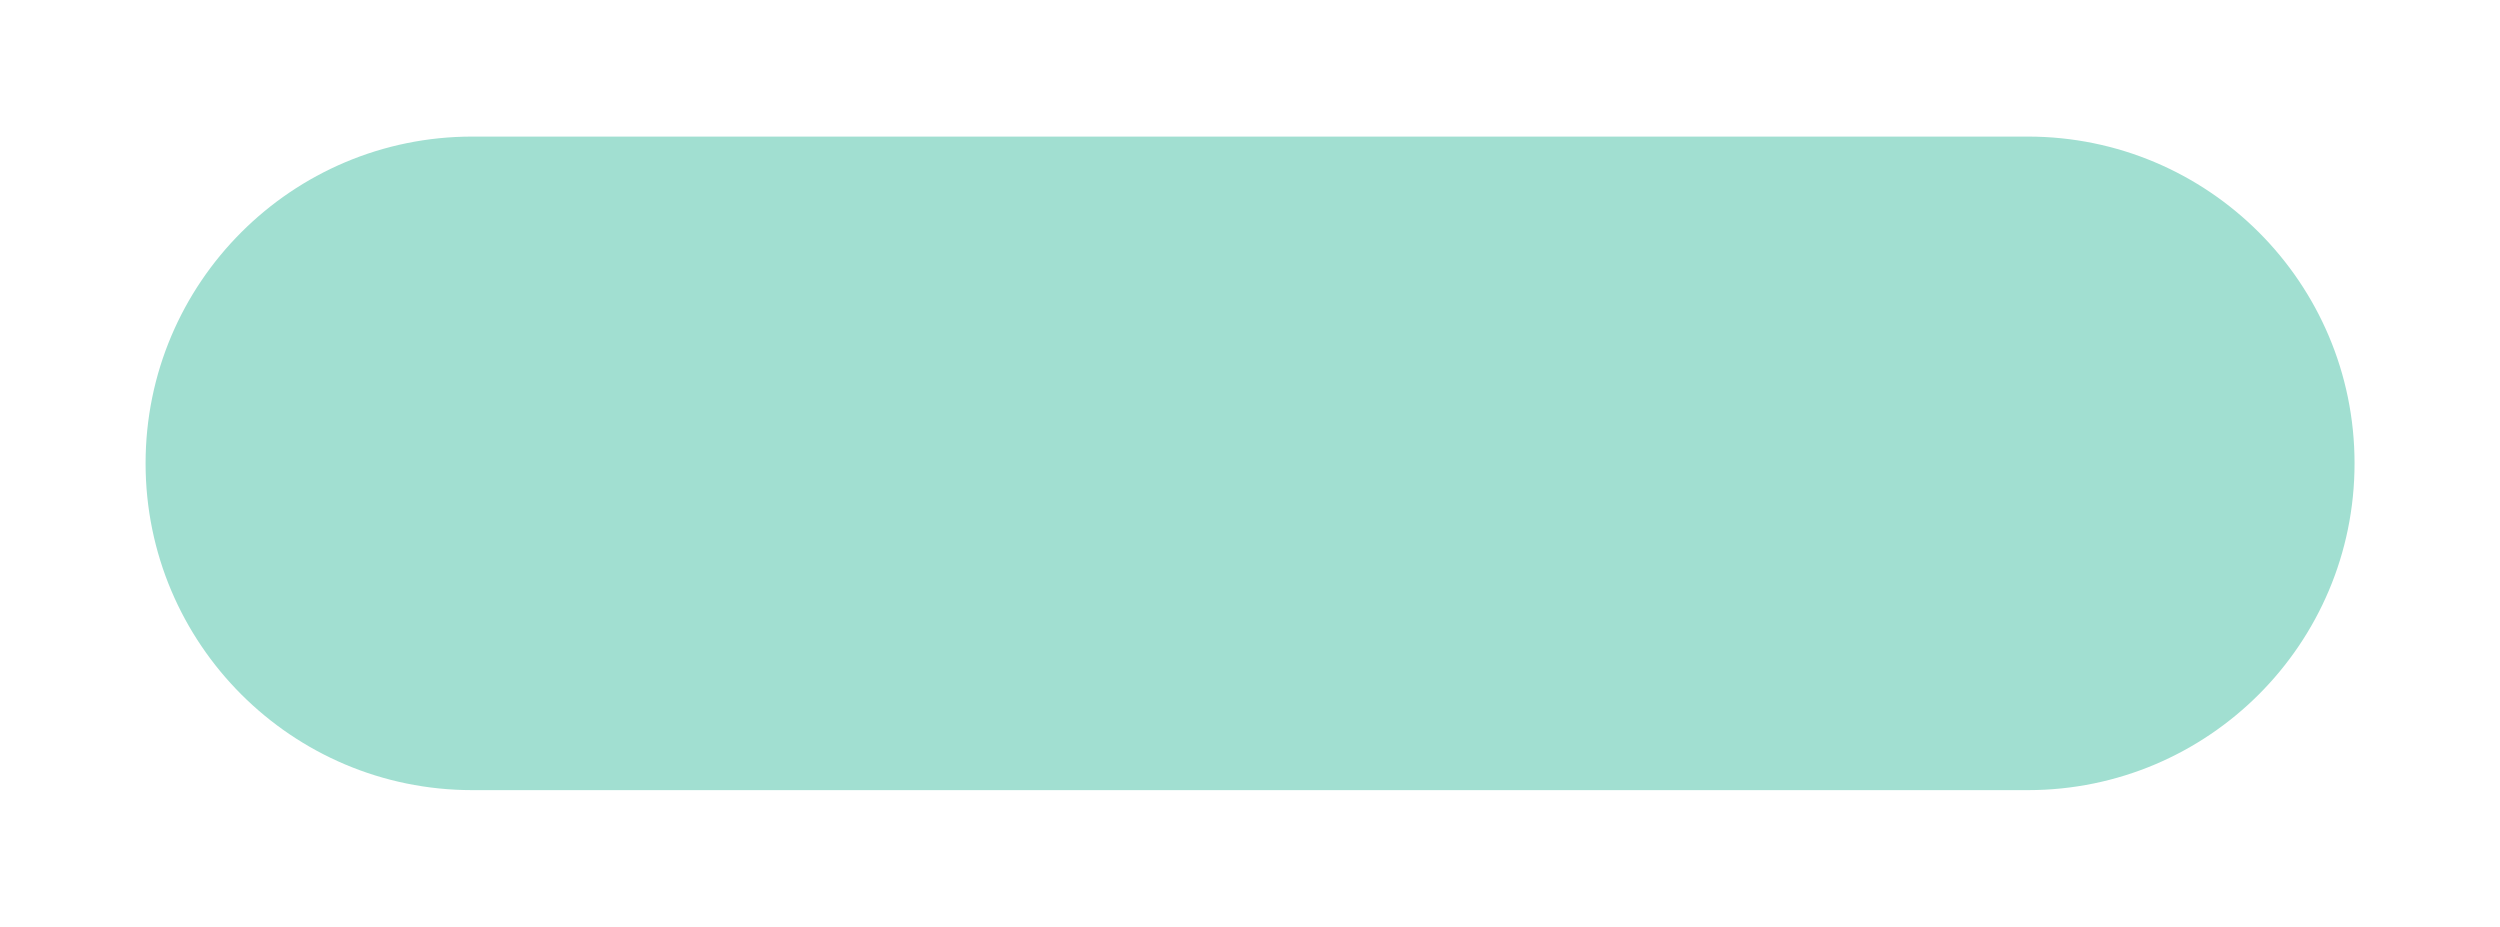 <?xml version="1.0" encoding="UTF-8" standalone="no"?><svg xmlns="http://www.w3.org/2000/svg" xmlns:xlink="http://www.w3.org/1999/xlink" fill="none" height="924.1" preserveAspectRatio="xMidYMid meet" style="fill: none" version="1" viewBox="0.7 0.2 2492.9 924.1" width="2492.9" zoomAndPan="magnify"><g filter="url(#a)" id="change1_2"><path d="M462.806 849.299L2031.62 849.299C2245.39 849.299 2418.68 676.007 2418.68 462.24C2418.68 248.474 2245.39 75.182 2031.63 75.182L462.807 75.182C249.04 75.182 75.748 248.474 75.748 462.24C75.748 676.007 249.04 849.299 462.806 849.299Z" fill="#ffffff"/></g><g id="change1_1"><path d="M462.806 849.299L2031.62 849.299C2245.39 849.299 2418.68 676.007 2418.68 462.24C2418.68 248.474 2245.39 75.182 2031.63 75.182L462.806 75.182C249.039 75.182 75.747 248.474 75.747 462.24C75.747 676.007 249.039 849.299 462.806 849.299Z" fill="#ffffff"/></g><g id="change2_1"><path d="M471.72 788.09L2022.71 788.09C2202.67 788.09 2348.56 642.202 2348.56 462.24C2348.56 282.278 2202.67 136.39 2022.71 136.39L471.72 136.39C291.758 136.39 145.87 282.278 145.87 462.24C145.87 642.202 291.758 788.09 471.72 788.09Z" fill="#a1dfd1"/></g><defs><filter color-interpolation-filters="sRGB" filterUnits="userSpaceOnUse" height="924.118" id="a" width="2492.94" x="0.746" xlink:actuate="onLoad" xlink:show="other" xlink:type="simple" y="0.182"><feFlood flood-opacity="0" result="BackgroundImageFix"/><feBlend in="SourceGraphic" in2="BackgroundImageFix" result="shape"/><feGaussianBlur result="effect1_foregroundBlur_1365_478" stdDeviation="37.5"/></filter></defs></svg>